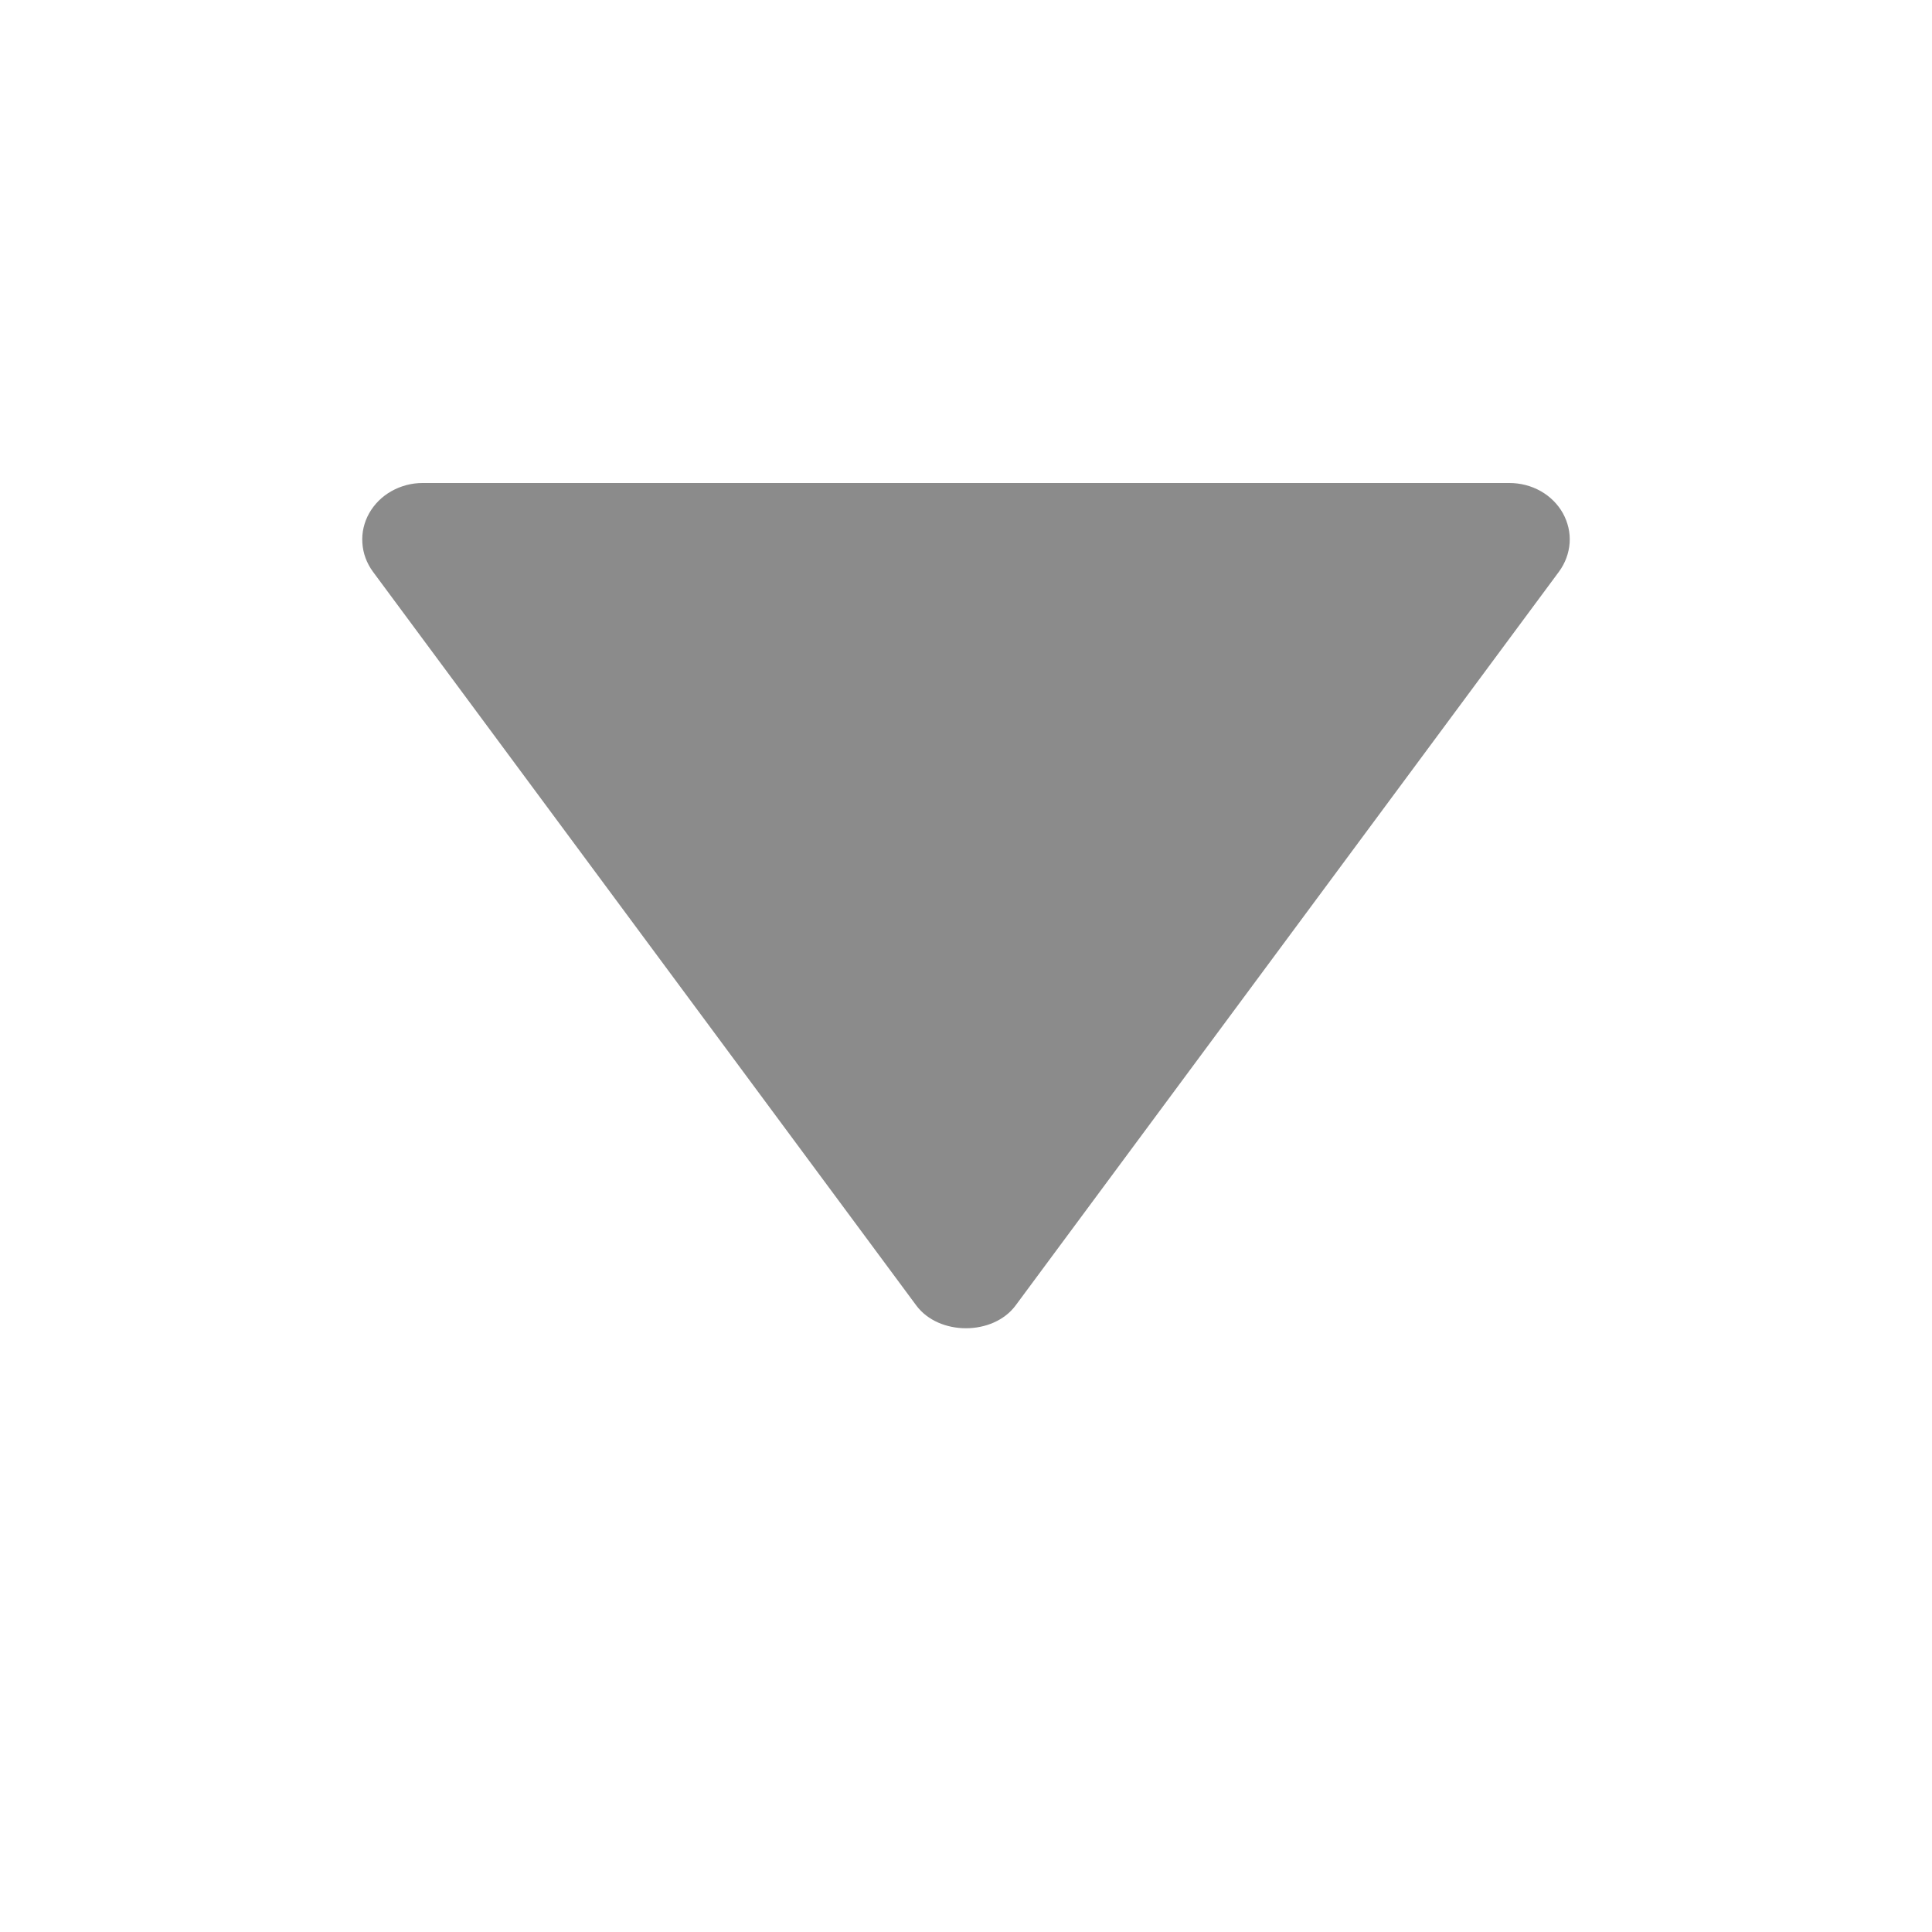<svg width="16" height="16" viewBox="0 0 16 16" fill="none" xmlns="http://www.w3.org/2000/svg">
<path d="M12.5 4L3.499 4C3.408 4 3.319 4.024 3.241 4.068C3.163 4.112 3.1 4.175 3.057 4.251C3.015 4.326 2.995 4.411 3.001 4.496C3.006 4.581 3.036 4.663 3.088 4.734L7.588 10.811C7.775 11.063 8.224 11.063 8.411 10.811L12.911 4.734C12.963 4.663 12.993 4.581 12.999 4.496C13.005 4.411 12.985 4.326 12.943 4.25C12.901 4.175 12.837 4.111 12.759 4.067C12.681 4.023 12.591 4 12.5 4Z" fill="#8B8B8B"/>
</svg>
